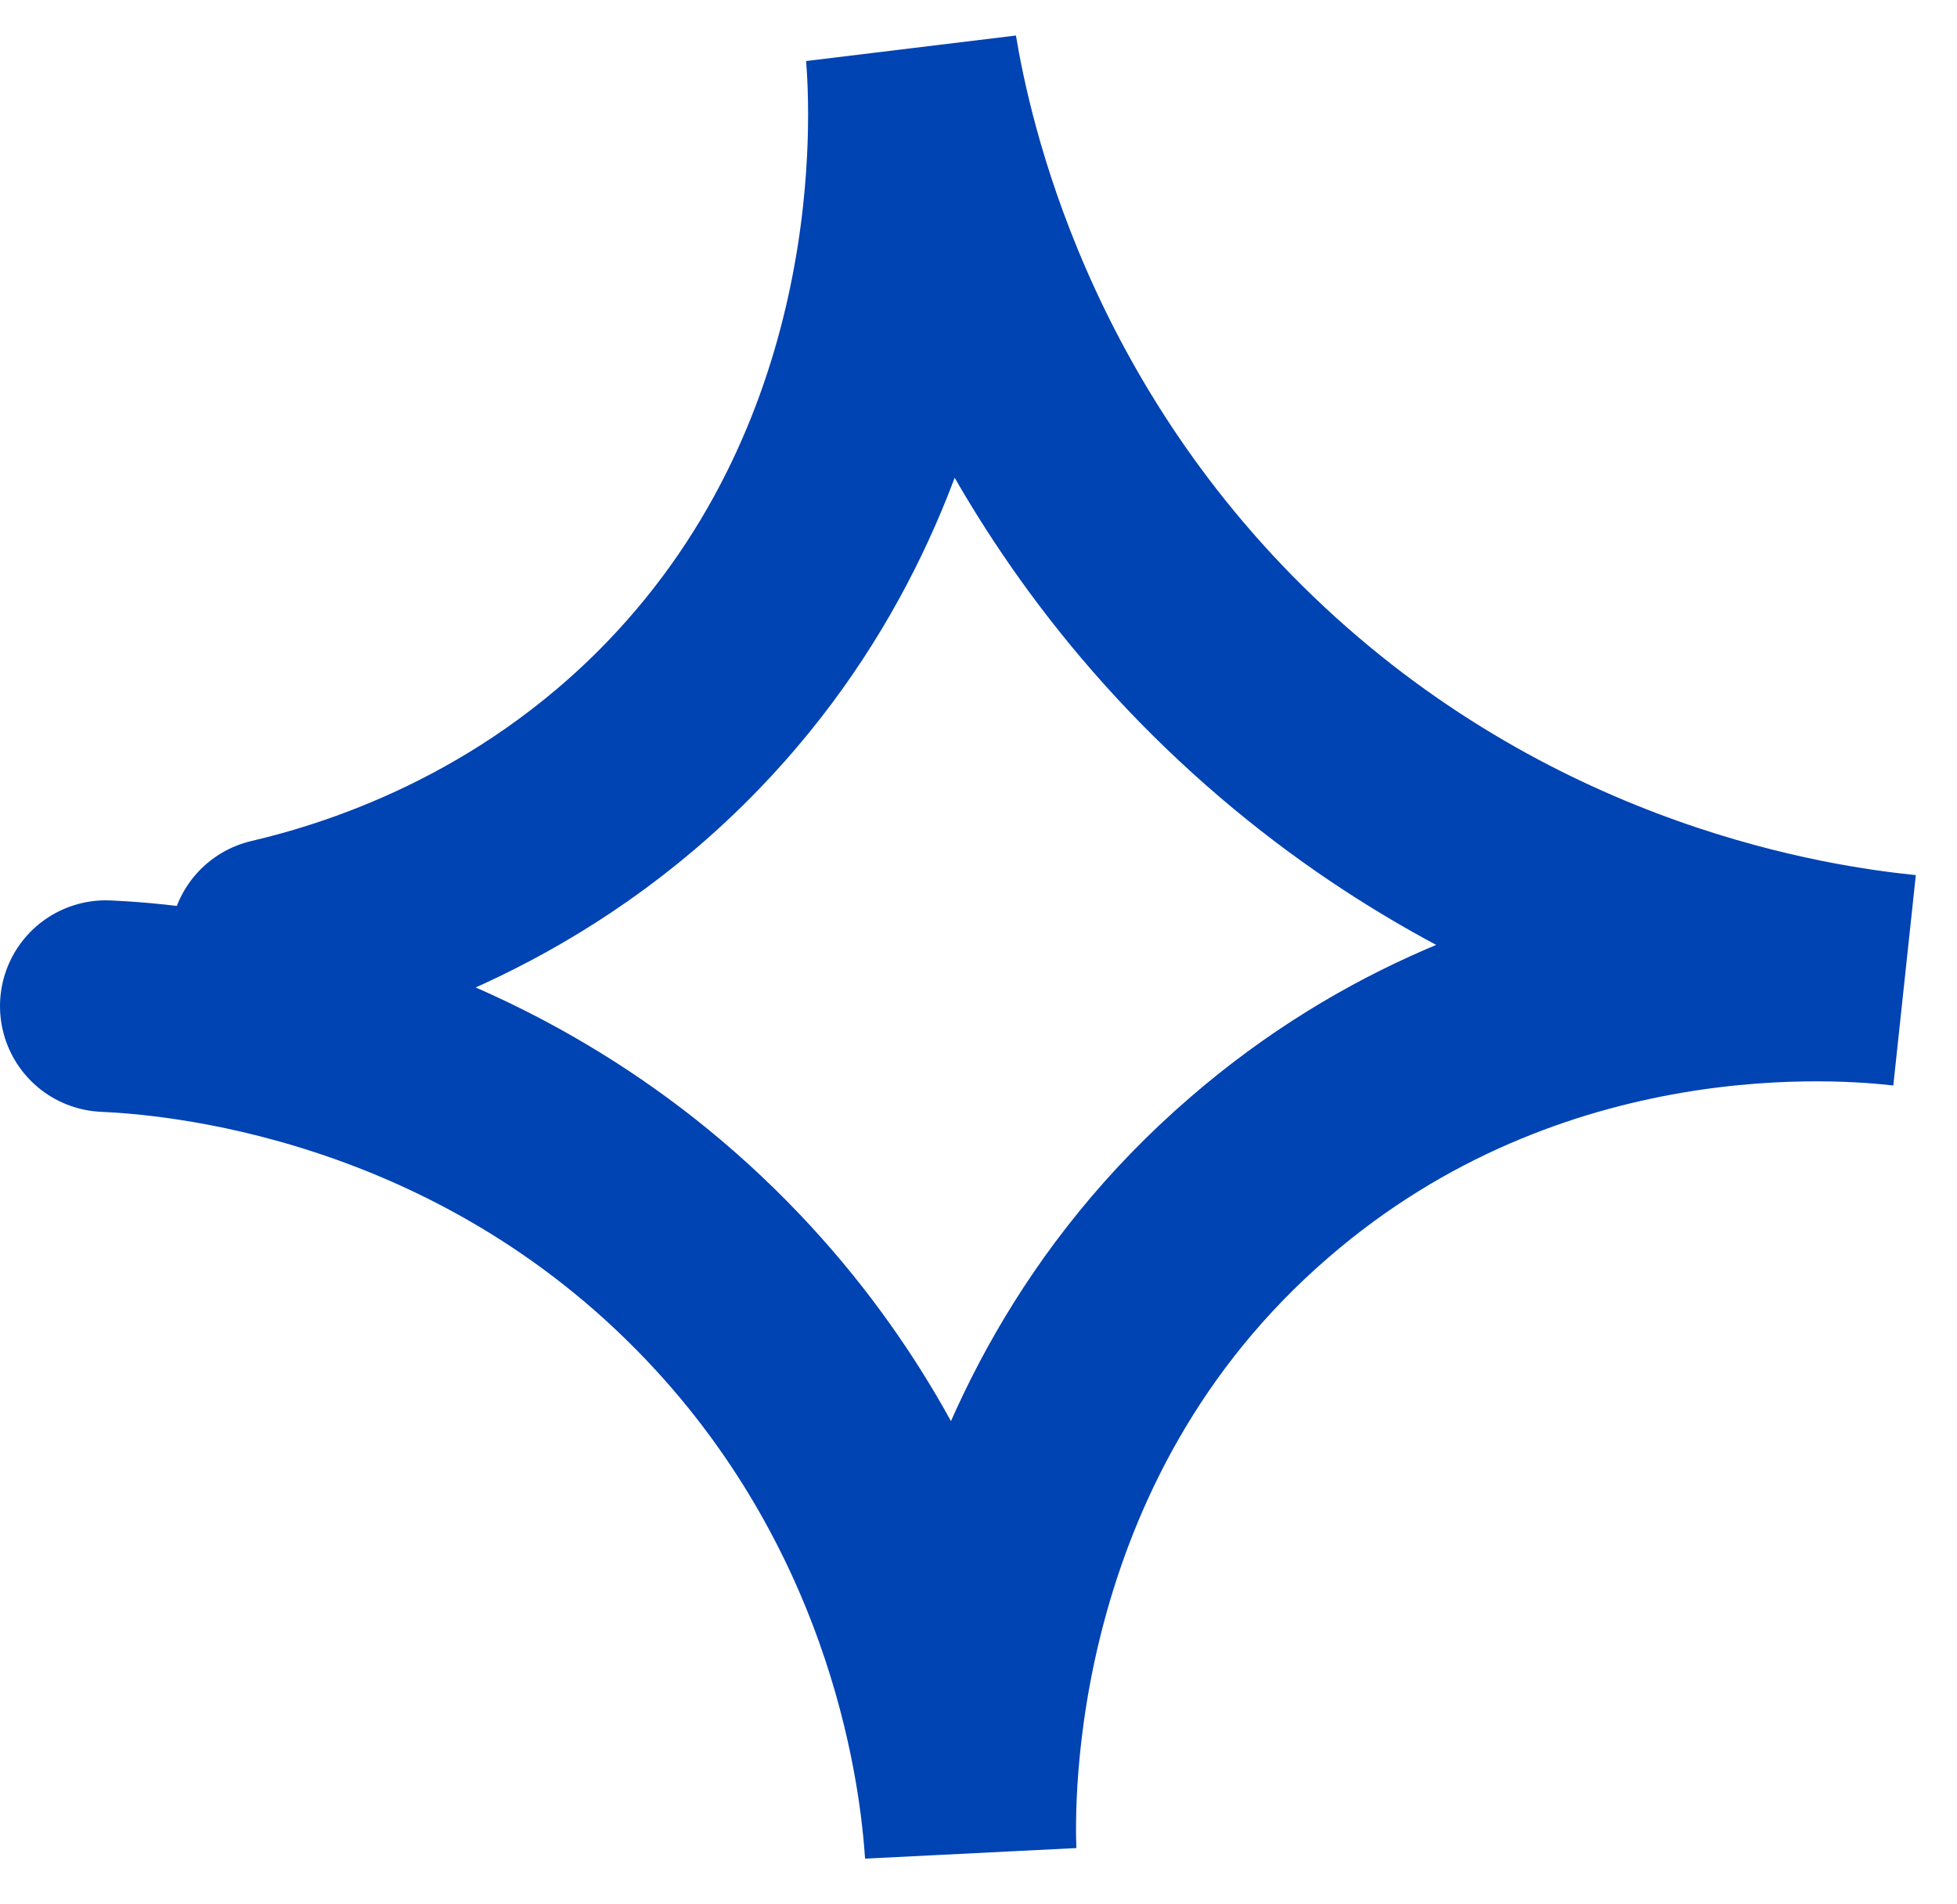<?xml version="1.0" encoding="utf-8"?>
<svg xmlns="http://www.w3.org/2000/svg" fill="none" height="100%" overflow="visible" preserveAspectRatio="none" style="display: block;" viewBox="0 0 37 36" width="100%">
<path d="M5.209 17.846C6.757 17.483 10.064 16.477 12.91 13.53C17.709 8.557 17.319 2.09 17.235 1C17.528 2.76 18.714 8.306 23.667 12.929C28.62 17.553 34.228 18.349 36 18.531C34.995 18.419 28.941 17.818 23.806 22.261C18.142 27.149 18.323 34.12 18.351 35C18.254 33.575 17.723 28.602 13.678 24.342C9.073 19.495 3.256 19.076 2 19.02" id="Vector" stroke="#0043B3" stroke-linecap="round" stroke-width="4"/>
</svg>